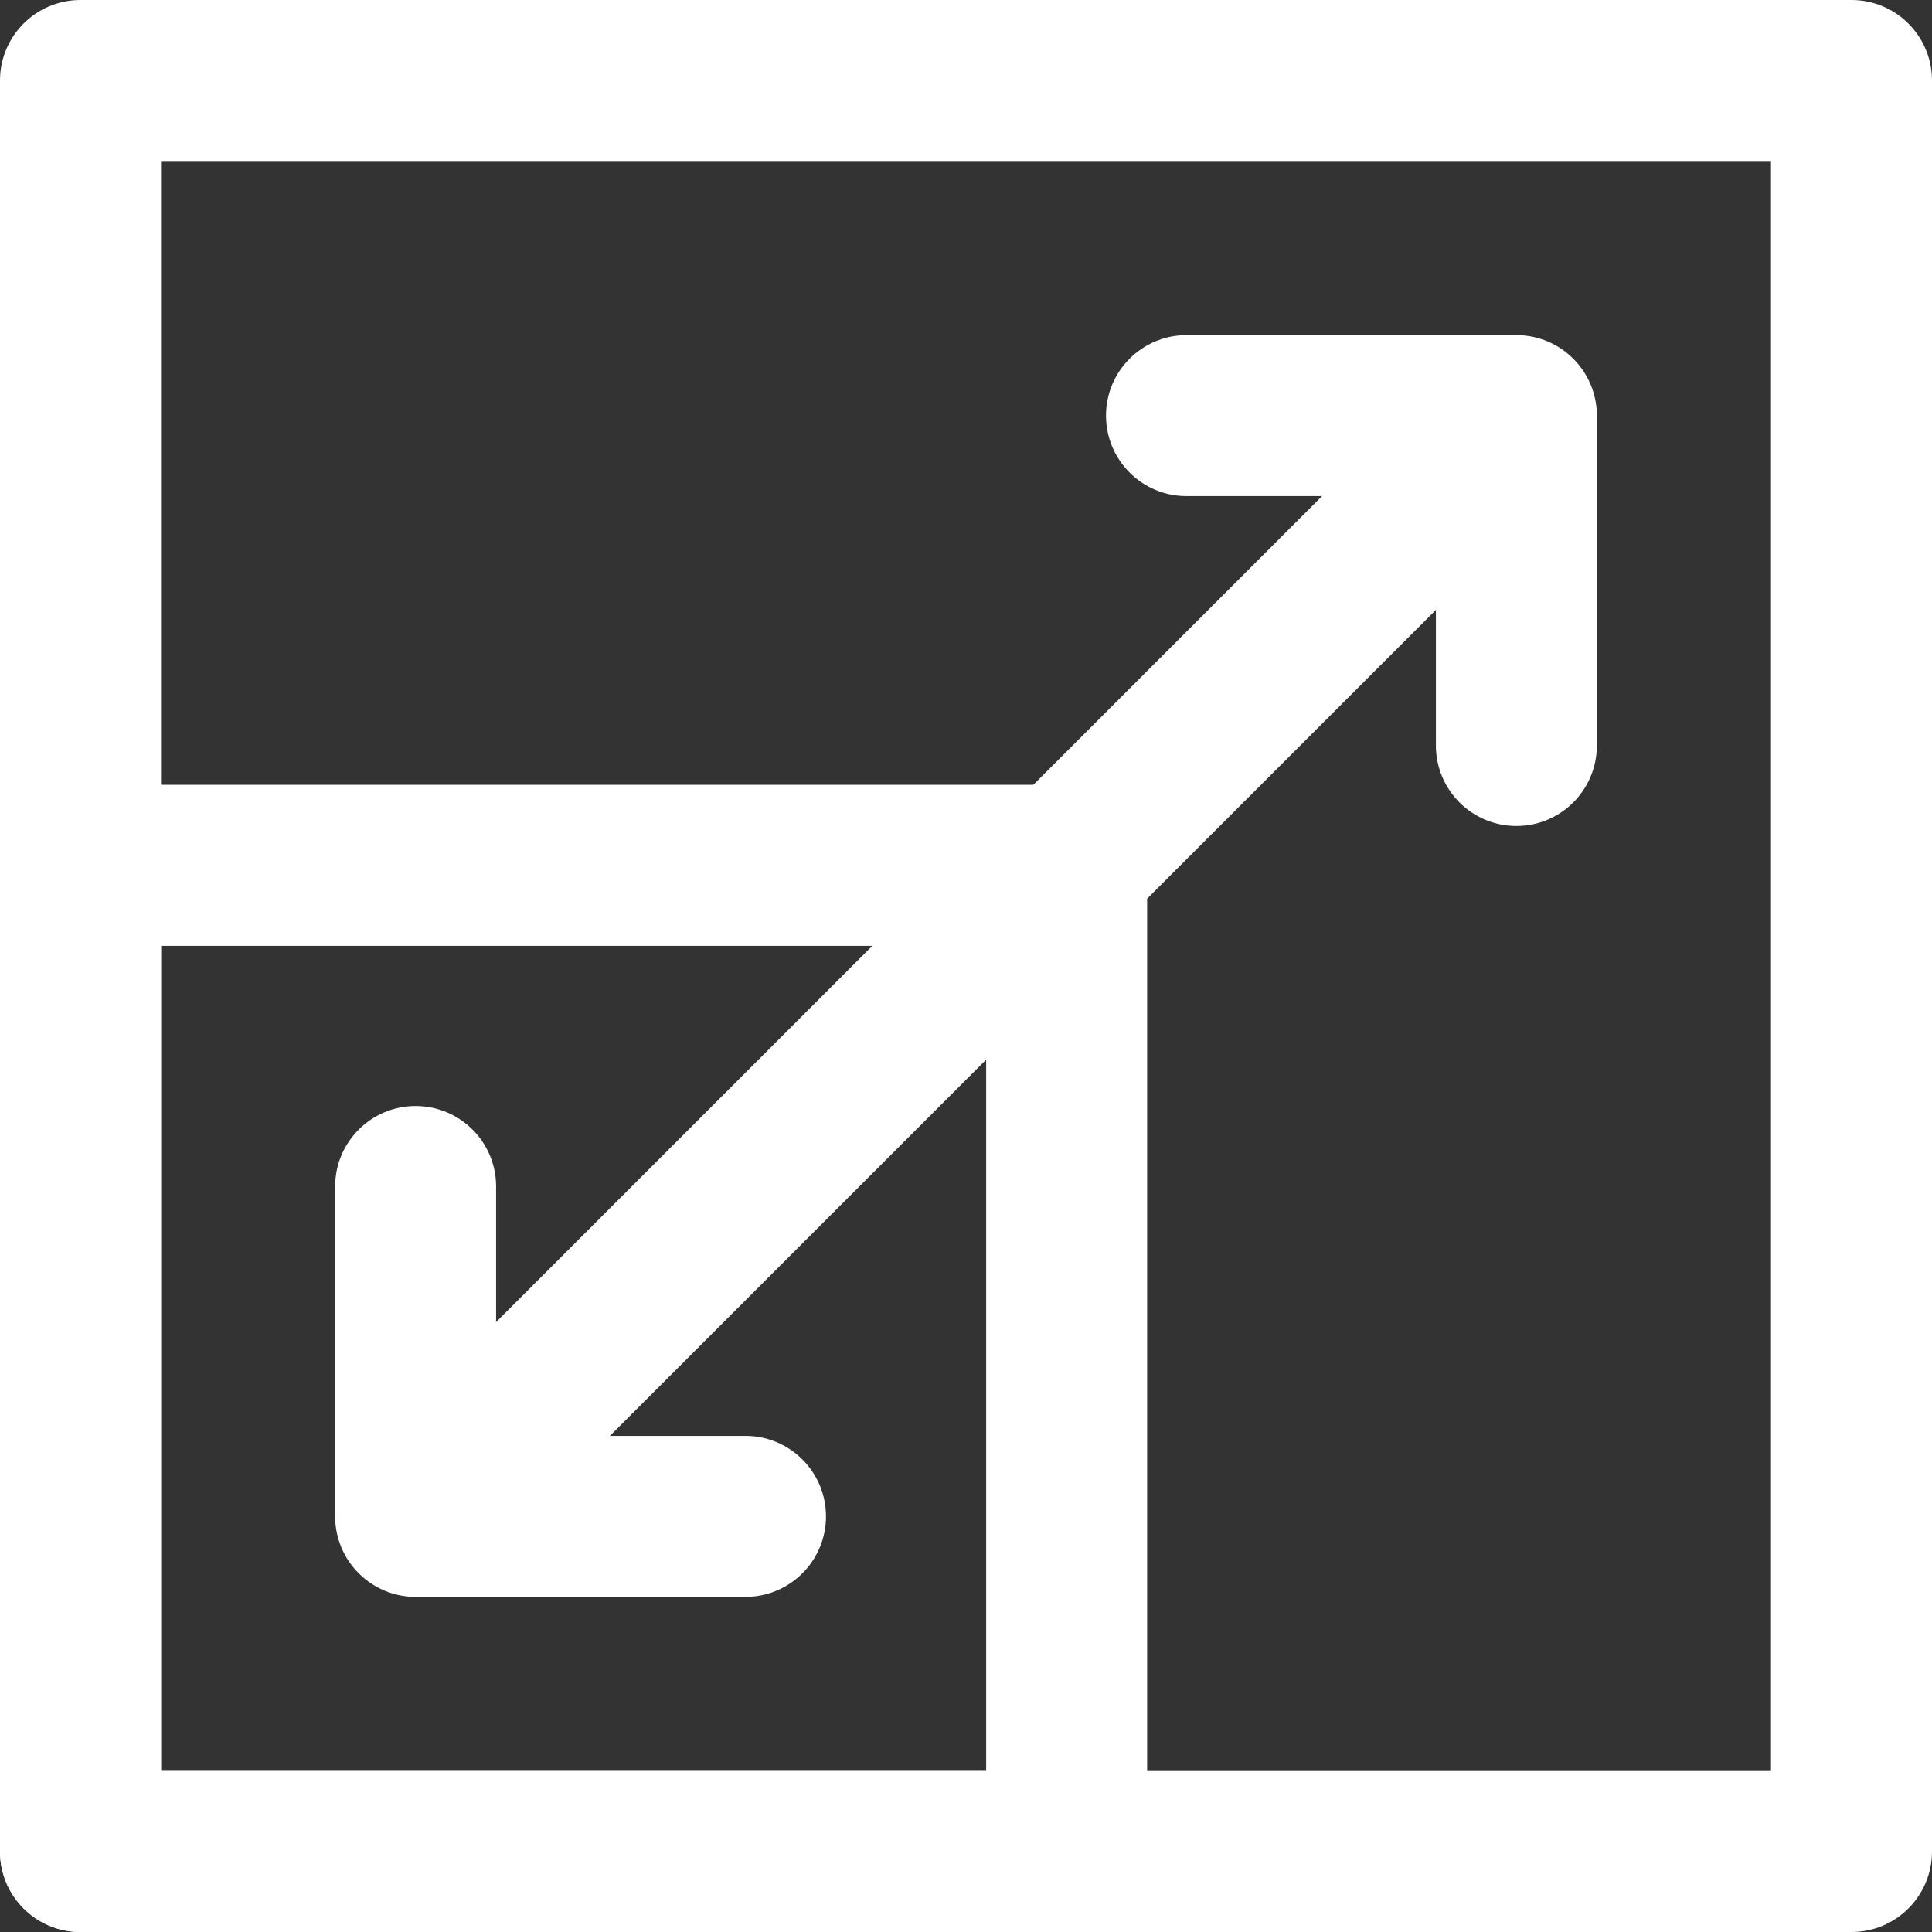 <svg width="32" height="32" viewBox="0 0 32 32" fill="none" xmlns="http://www.w3.org/2000/svg">
<rect x="0" y="0" width="32" height="32" fill="#333333" stroke="none"/>
<g clip-path="url(#clip0_332_4824)">
<path fill-rule="evenodd" clip-rule="evenodd" d="M0 1.333C0 0.597 0.597 0 1.333 0H30.667C31.403 0 32 0.597 32 1.333V30.667C32 31.403 31.403 32 30.667 32H1.333C0.597 32 0 31.403 0 30.667V1.333ZM2.667 2.667V29.333H29.333V2.667H2.667Z" fill="white"/>
<path fill-rule="evenodd" clip-rule="evenodd" d="M6.884 18.319C7.62 18.319 8.217 18.916 8.217 19.652V23.783H12.348C13.084 23.783 13.681 24.38 13.681 25.116C13.681 25.852 13.084 26.449 12.348 26.449H6.884C6.148 26.449 5.551 25.852 5.551 25.116V19.652C5.551 18.916 6.148 18.319 6.884 18.319Z" fill="white"/>
<path fill-rule="evenodd" clip-rule="evenodd" d="M18.319 6.884C18.319 6.148 18.916 5.551 19.652 5.551H25.116C25.852 5.551 26.449 6.148 26.449 6.884V12.348C26.449 13.084 25.852 13.681 25.116 13.681C24.38 13.681 23.783 13.084 23.783 12.348V8.217H19.652C18.916 8.217 18.319 7.62 18.319 6.884Z" fill="white"/>
<path fill-rule="evenodd" clip-rule="evenodd" d="M25.336 6.664C25.857 7.185 25.857 8.029 25.336 8.549L8.549 25.336C8.029 25.857 7.185 25.857 6.664 25.336C6.143 24.816 6.143 23.971 6.664 23.451L23.451 6.664C23.971 6.143 24.815 6.143 25.336 6.664Z" fill="white"/>
<path fill-rule="evenodd" clip-rule="evenodd" d="M0 14.333C0 13.597 0.597 12.999 1.333 12.999H17.667C18.404 12.999 19 13.597 19 14.333V30.667C19 31.403 18.404 32 17.667 32L1.333 32C0.597 32 0 31.403 0 30.667V14.333ZM2.667 15.666V29.333L16.334 29.333V15.666H2.667Z" fill="white"/>
</g>
<defs>
<clipPath id="clip0_332_4824">
<rect width="32" height="32" fill="white"/>
</clipPath>
</defs>
</svg>
